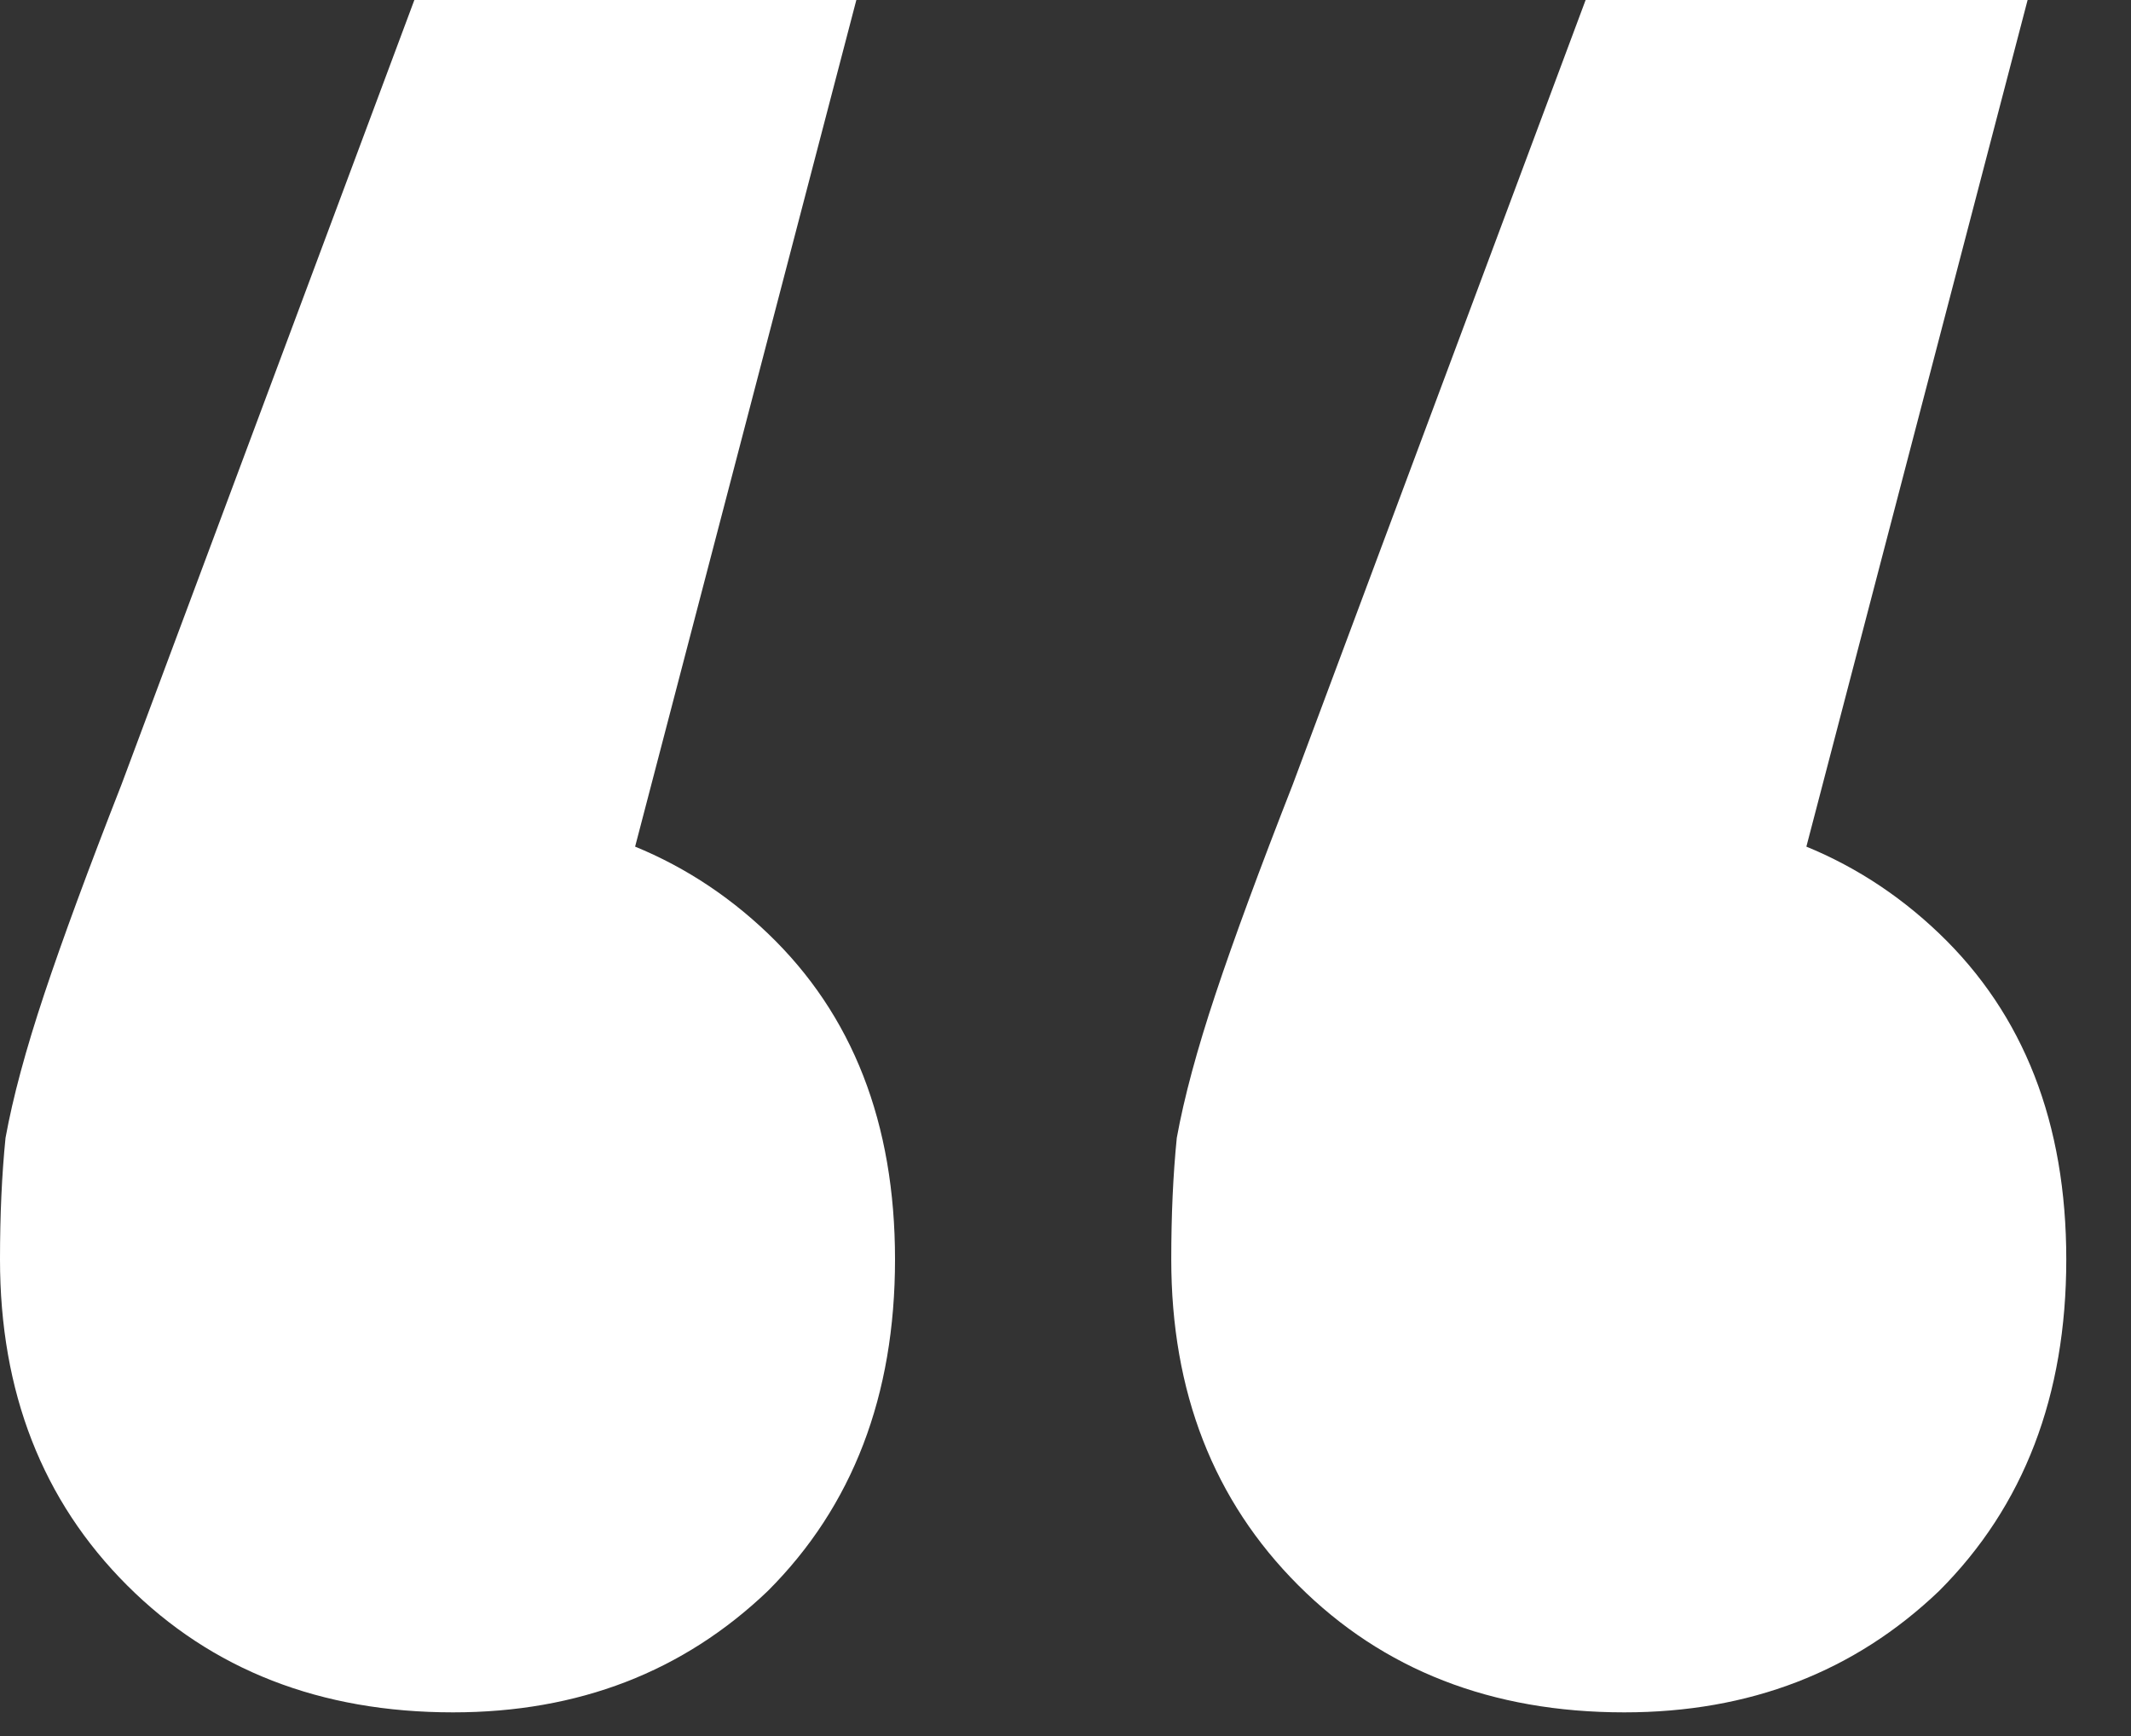 <?xml version="1.0" encoding="UTF-8"?> <svg xmlns="http://www.w3.org/2000/svg" width="27" height="22" viewBox="0 0 27 22" fill="none"><rect x="0" y="0" width="27" height="22" fill="#333333" stroke="none"/><path d="M10.85 0L6.79 15.54L5.67 10.29C7.303 10.29 8.657 10.803 9.73 11.83C10.803 12.857 11.34 14.233 11.34 15.96C11.34 17.687 10.803 19.087 9.73 20.16C8.657 21.187 7.327 21.7 5.74 21.7C4.06 21.7 2.683 21.163 1.61 20.09C0.537 19.017 0 17.64 0 15.96C0 15.4 0.023 14.887 0.07 14.42C0.163 13.907 0.327 13.3 0.56 12.6C0.793 11.9 1.12 11.013 1.54 9.94L5.25 0H10.85ZM25.69 0L21.63 15.54L20.51 10.29C22.143 10.29 23.497 10.803 24.57 11.83C25.643 12.857 26.18 14.233 26.18 15.96C26.18 17.687 25.643 19.087 24.57 20.16C23.497 21.187 22.167 21.7 20.58 21.7C18.9 21.7 17.523 21.163 16.45 20.09C15.377 19.017 14.84 17.64 14.84 15.96C14.84 15.4 14.863 14.887 14.91 14.42C15.003 13.907 15.167 13.3 15.4 12.6C15.633 11.9 15.96 11.013 16.38 9.94L20.09 0H25.69Z" fill="white"></path></svg> 